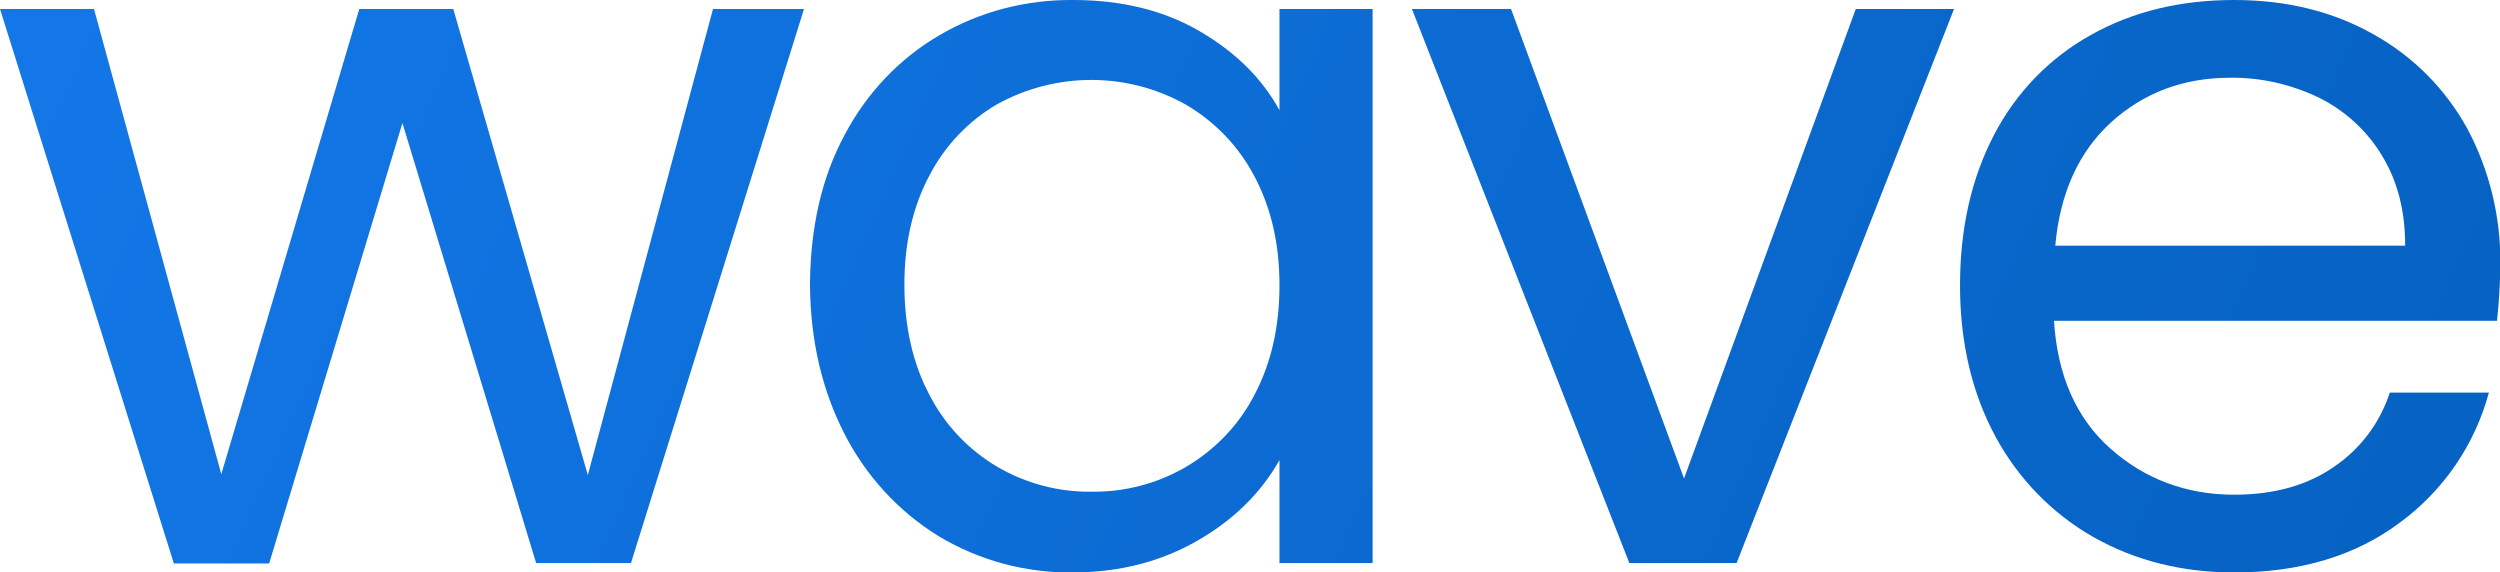 <?xml version="1.0" encoding="utf-8"?>
<!-- Generator: Adobe Illustrator 24.0.0, SVG Export Plug-In . SVG Version: 6.00 Build 0)  -->
<svg version="1.1" id="Livello_1" xmlns="http://www.w3.org/2000/svg" xmlns:xlink="http://www.w3.org/1999/xlink" x="0px" y="0px"
	 viewBox="0 0 585.2 134" style="enable-background:new 0 0 585.2 134;" xml:space="preserve">
<style type="text/css">
	.st0{fill:url(#SVGID_1_);}
	.st1{fill:url(#SVGID_2_);}
	.st2{fill:url(#SVGID_3_);}
	.st3{fill:url(#SVGID_4_);}
</style>
<title>Risorsa 5</title>
<g id="Livello_2_1_">
	<g id="Livello_1-2">
		
			<linearGradient id="SVGID_1_" gradientUnits="userSpaceOnUse" x1="-310.729" y1="255.672" x2="782.611" y2="-224.328" gradientTransform="matrix(1 0 0 -1 0 136)">
			<stop  offset="0" style="stop-color:#1B84FF"/>
			<stop  offset="0.64" style="stop-color:#0967CB"/>
			<stop  offset="1" style="stop-color:#0059B2"/>
		</linearGradient>
		<path class="st0" d="M188.2,2.1l-40.5,129.7h-22.2l-31.3-103L63,131.9H40.7L0,2.1h22L51.8,111L84.1,2.1h22l31.5,109.1L166.9,2.1
			H188.2z"/>
		
			<linearGradient id="SVGID_2_" gradientUnits="userSpaceOnUse" x1="-284.444" y1="315.555" x2="808.896" y2="-164.445" gradientTransform="matrix(1 0 0 -1 0 136)">
			<stop  offset="0" style="stop-color:#1B84FF"/>
			<stop  offset="0.64" style="stop-color:#0967CB"/>
			<stop  offset="1" style="stop-color:#0059B2"/>
		</linearGradient>
		<path class="st1" d="M197.7,31.6c5.1-9.7,12.7-17.8,22.1-23.3c9.5-5.6,20.4-8.4,31.4-8.3c11.3,0,21.2,2.4,29.6,7.3
			c8.4,4.9,14.6,11,18.7,18.5V2.1h21.8v129.7h-21.8v-24.1c-4.3,7.6-10.6,13.9-19.1,18.8S262.2,134,251,134
			c-11,0.1-21.8-2.8-31.3-8.5c-9.4-5.8-17-14.1-22-23.9c-5.3-10.3-8-21.9-8.1-35C189.7,53.3,192.3,41.6,197.7,31.6z M293.6,41.2
			c-3.7-7-9.2-12.7-16-16.7c-13.7-7.7-30.4-7.7-44.2-0.1c-6.7,3.9-12.2,9.7-15.8,16.6c-3.9,7.3-5.9,15.8-5.9,25.6
			c0,9.9,2,18.6,5.9,25.9c3.6,7,9.1,12.8,15.9,16.8c6.7,3.9,14.3,5.9,22,5.8c7.8,0.1,15.4-1.9,22.1-5.8c6.8-4,12.4-9.8,16-16.8
			c3.9-7.3,5.9-15.9,5.9-25.7C299.5,57,297.5,48.5,293.6,41.2z"/>
		
			<linearGradient id="SVGID_3_" gradientUnits="userSpaceOnUse" x1="-261.447" y1="367.916" x2="831.883" y2="-112.084" gradientTransform="matrix(1 0 0 -1 0 136)">
			<stop  offset="0" style="stop-color:#1B84FF"/>
			<stop  offset="0.64" style="stop-color:#0967CB"/>
			<stop  offset="1" style="stop-color:#0059B2"/>
		</linearGradient>
		<path class="st2" d="M394.2,112L434.4,2.1h23l-50.9,129.7h-25.1L330.5,2.1h23.2L394.2,112z"/>
		
			<linearGradient id="SVGID_4_" gradientUnits="userSpaceOnUse" x1="-244.704" y1="406.072" x2="848.635" y2="-73.927" gradientTransform="matrix(1 0 0 -1 0 136)">
			<stop  offset="0" style="stop-color:#1B84FF"/>
			<stop  offset="0.64" style="stop-color:#0967CB"/>
			<stop  offset="1" style="stop-color:#0059B2"/>
		</linearGradient>
		<path class="st3" d="M584.5,75.1H480.8c0.8,12.8,5.2,22.8,13.2,29.9s17.7,10.8,29,10.8c9.3,0,17.1-2.2,23.3-6.5
			c6.2-4.2,10.8-10.3,13.1-17.4h23.2c-3.3,12.2-10.6,22.9-20.8,30.4c-10.4,7.8-23.4,11.7-38.8,11.7c-12.3,0-23.3-2.8-33-8.3
			c-9.7-5.5-17.6-13.7-22.9-23.5c-5.5-10.2-8.3-22-8.3-35.4s2.7-25.2,8-35.3c5.1-9.8,12.9-17.9,22.6-23.3C499.2,2.7,510.3,0,523,0
			c12.3,0,23.2,2.7,32.7,8.1c9.3,5.2,16.8,12.8,21.9,22.1c5.2,9.8,7.8,20.7,7.7,31.8C585.2,66.4,585,70.7,584.5,75.1z M557.5,36.3
			c-3.5-5.8-8.7-10.5-14.8-13.5c-6.5-3.1-13.6-4.7-20.7-4.6c-10.9,0-20.2,3.5-27.8,10.4s-12,16.6-13.1,28.9H563
			C563,49.3,561.2,42.3,557.5,36.3L557.5,36.3z"/>
	</g>
</g>
</svg>
